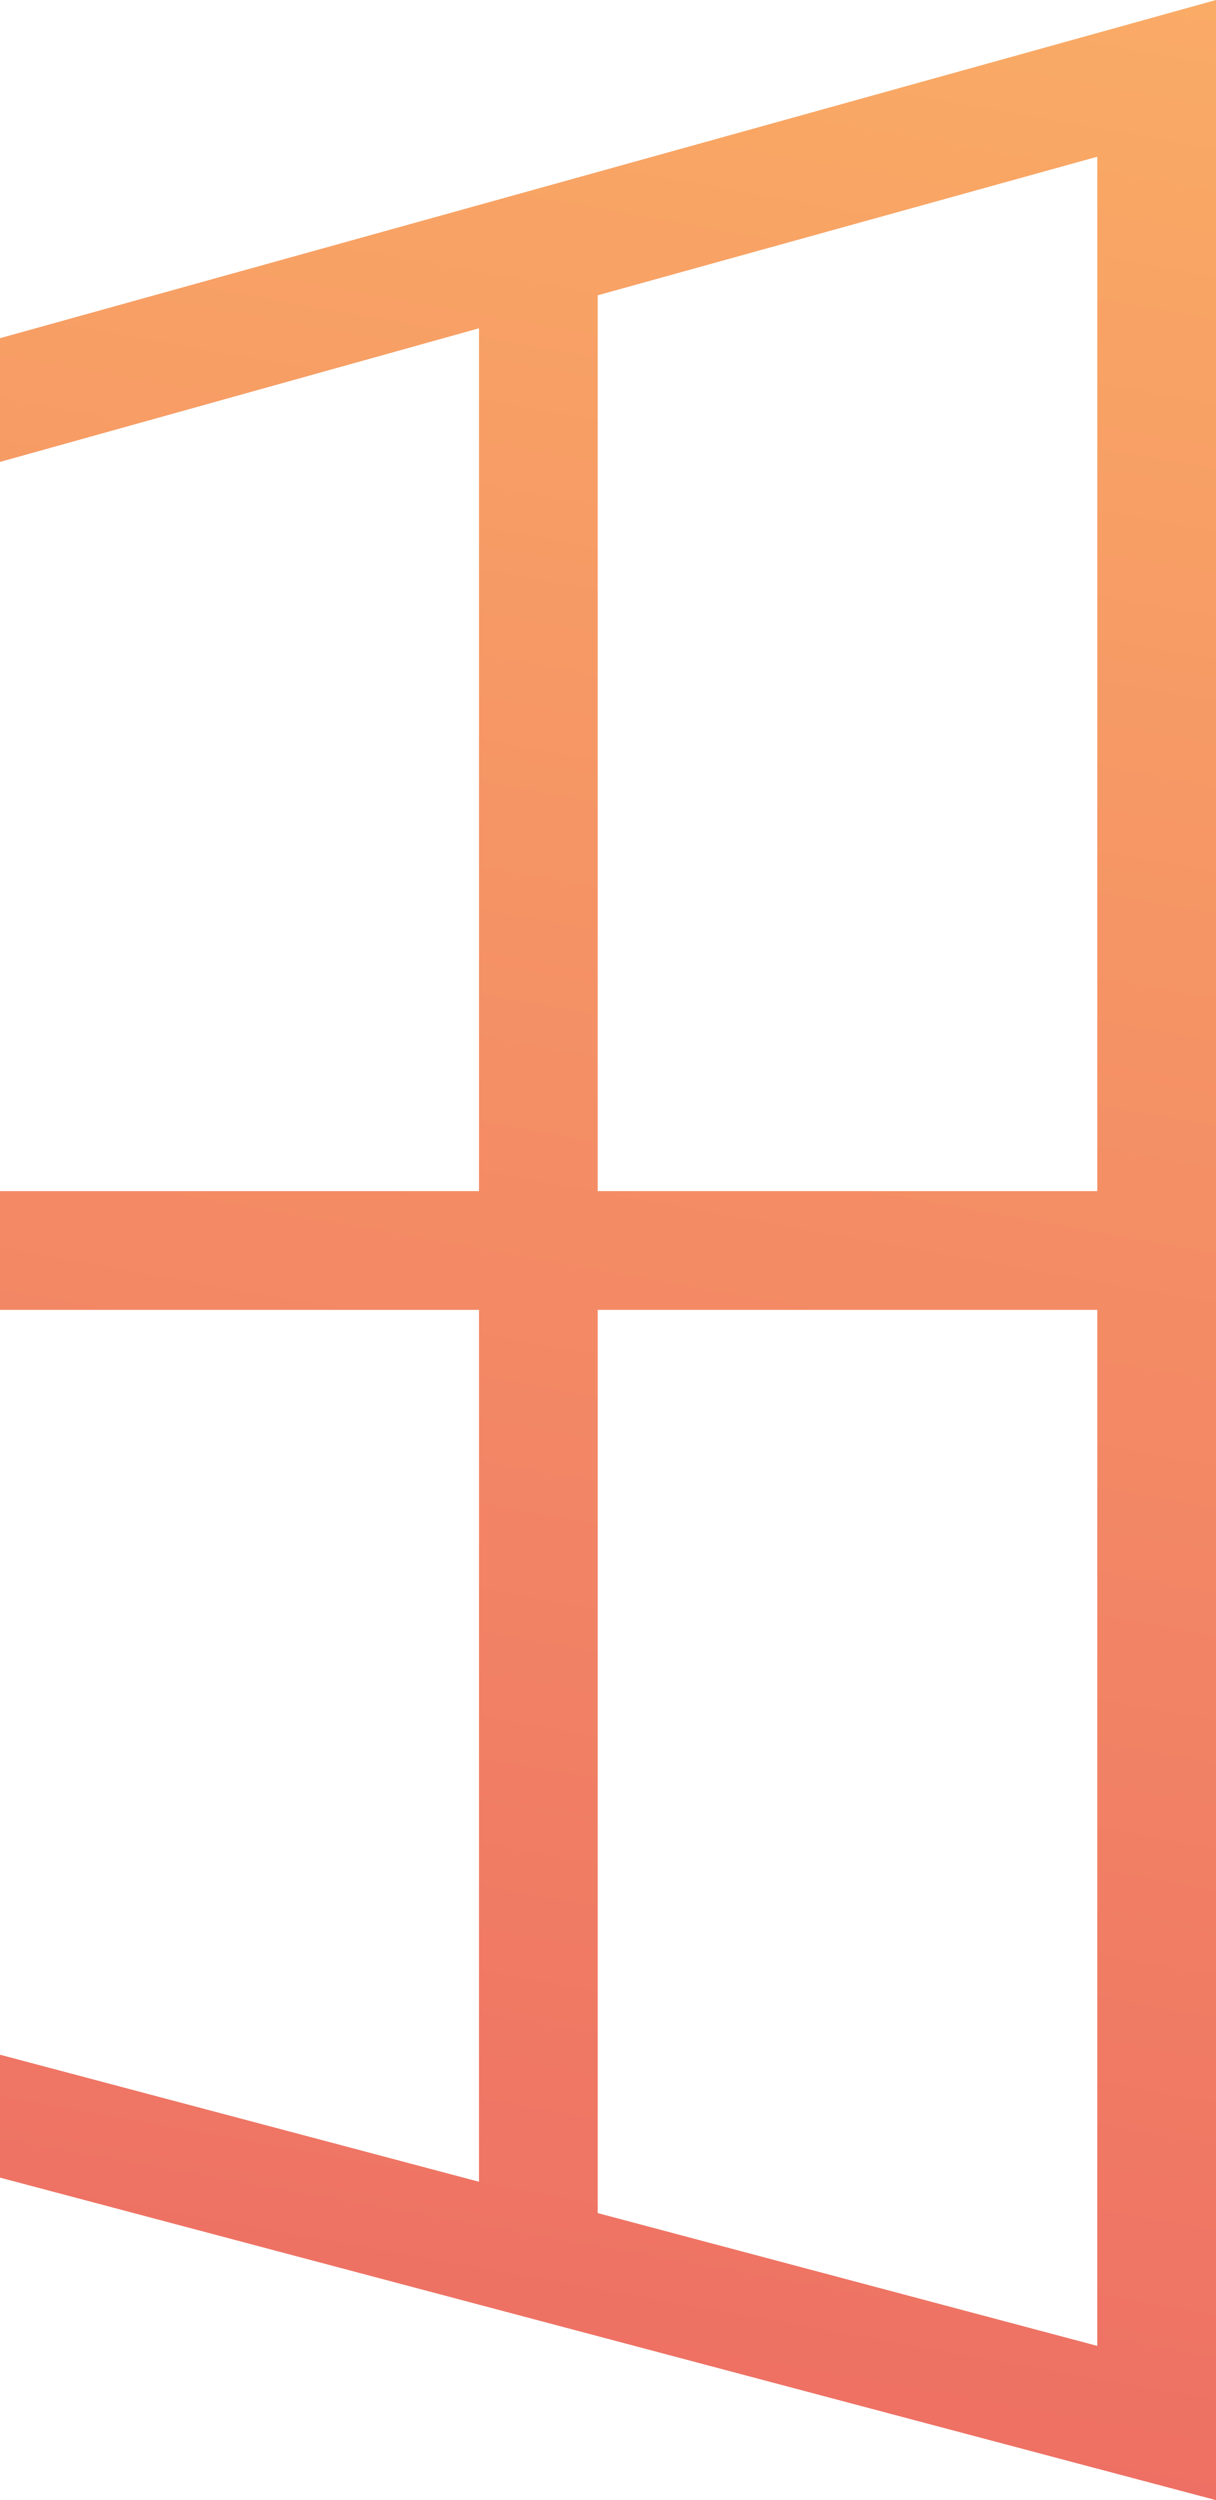 <?xml version="1.0" encoding="utf-8"?>
<!-- Generator: Adobe Illustrator 22.0.1, SVG Export Plug-In . SVG Version: 6.00 Build 0)  -->
<svg version="1.1" id="Layer_1" xmlns="http://www.w3.org/2000/svg" xmlns:xlink="http://www.w3.org/1999/xlink" x="0px" y="0px"
	 viewBox="0 0 147.5 303.1" style="enable-background:new 0 0 147.5 303.1;" xml:space="preserve">
<style type="text/css">
	.st0{fill:url(#SVGID_1_);}
</style>
<g>
	<g>
		
			<linearGradient id="SVGID_1_" gradientUnits="userSpaceOnUse" x1="120.403" y1="563.17" x2="19.025" y2="-0.374" gradientTransform="matrix(1 0 0 -1 0 476)">
			<stop  offset="0" style="stop-color:#FDBB66"/>
			<stop  offset="1" style="stop-color:#E64A63"/>
		</linearGradient>
		<path class="st0" d="M0,41v15l58.1-16.2v104.6H0v14.4h58.1v105.7L0,249.1V264l147.5,39.1V0L0,41z M72.5,35.8L133.1,19v125.4H72.5
			V35.8z M133.1,284.4l-60.6-16.1V158.8h60.6V284.4z"/>
	</g>
</g>
</svg>
